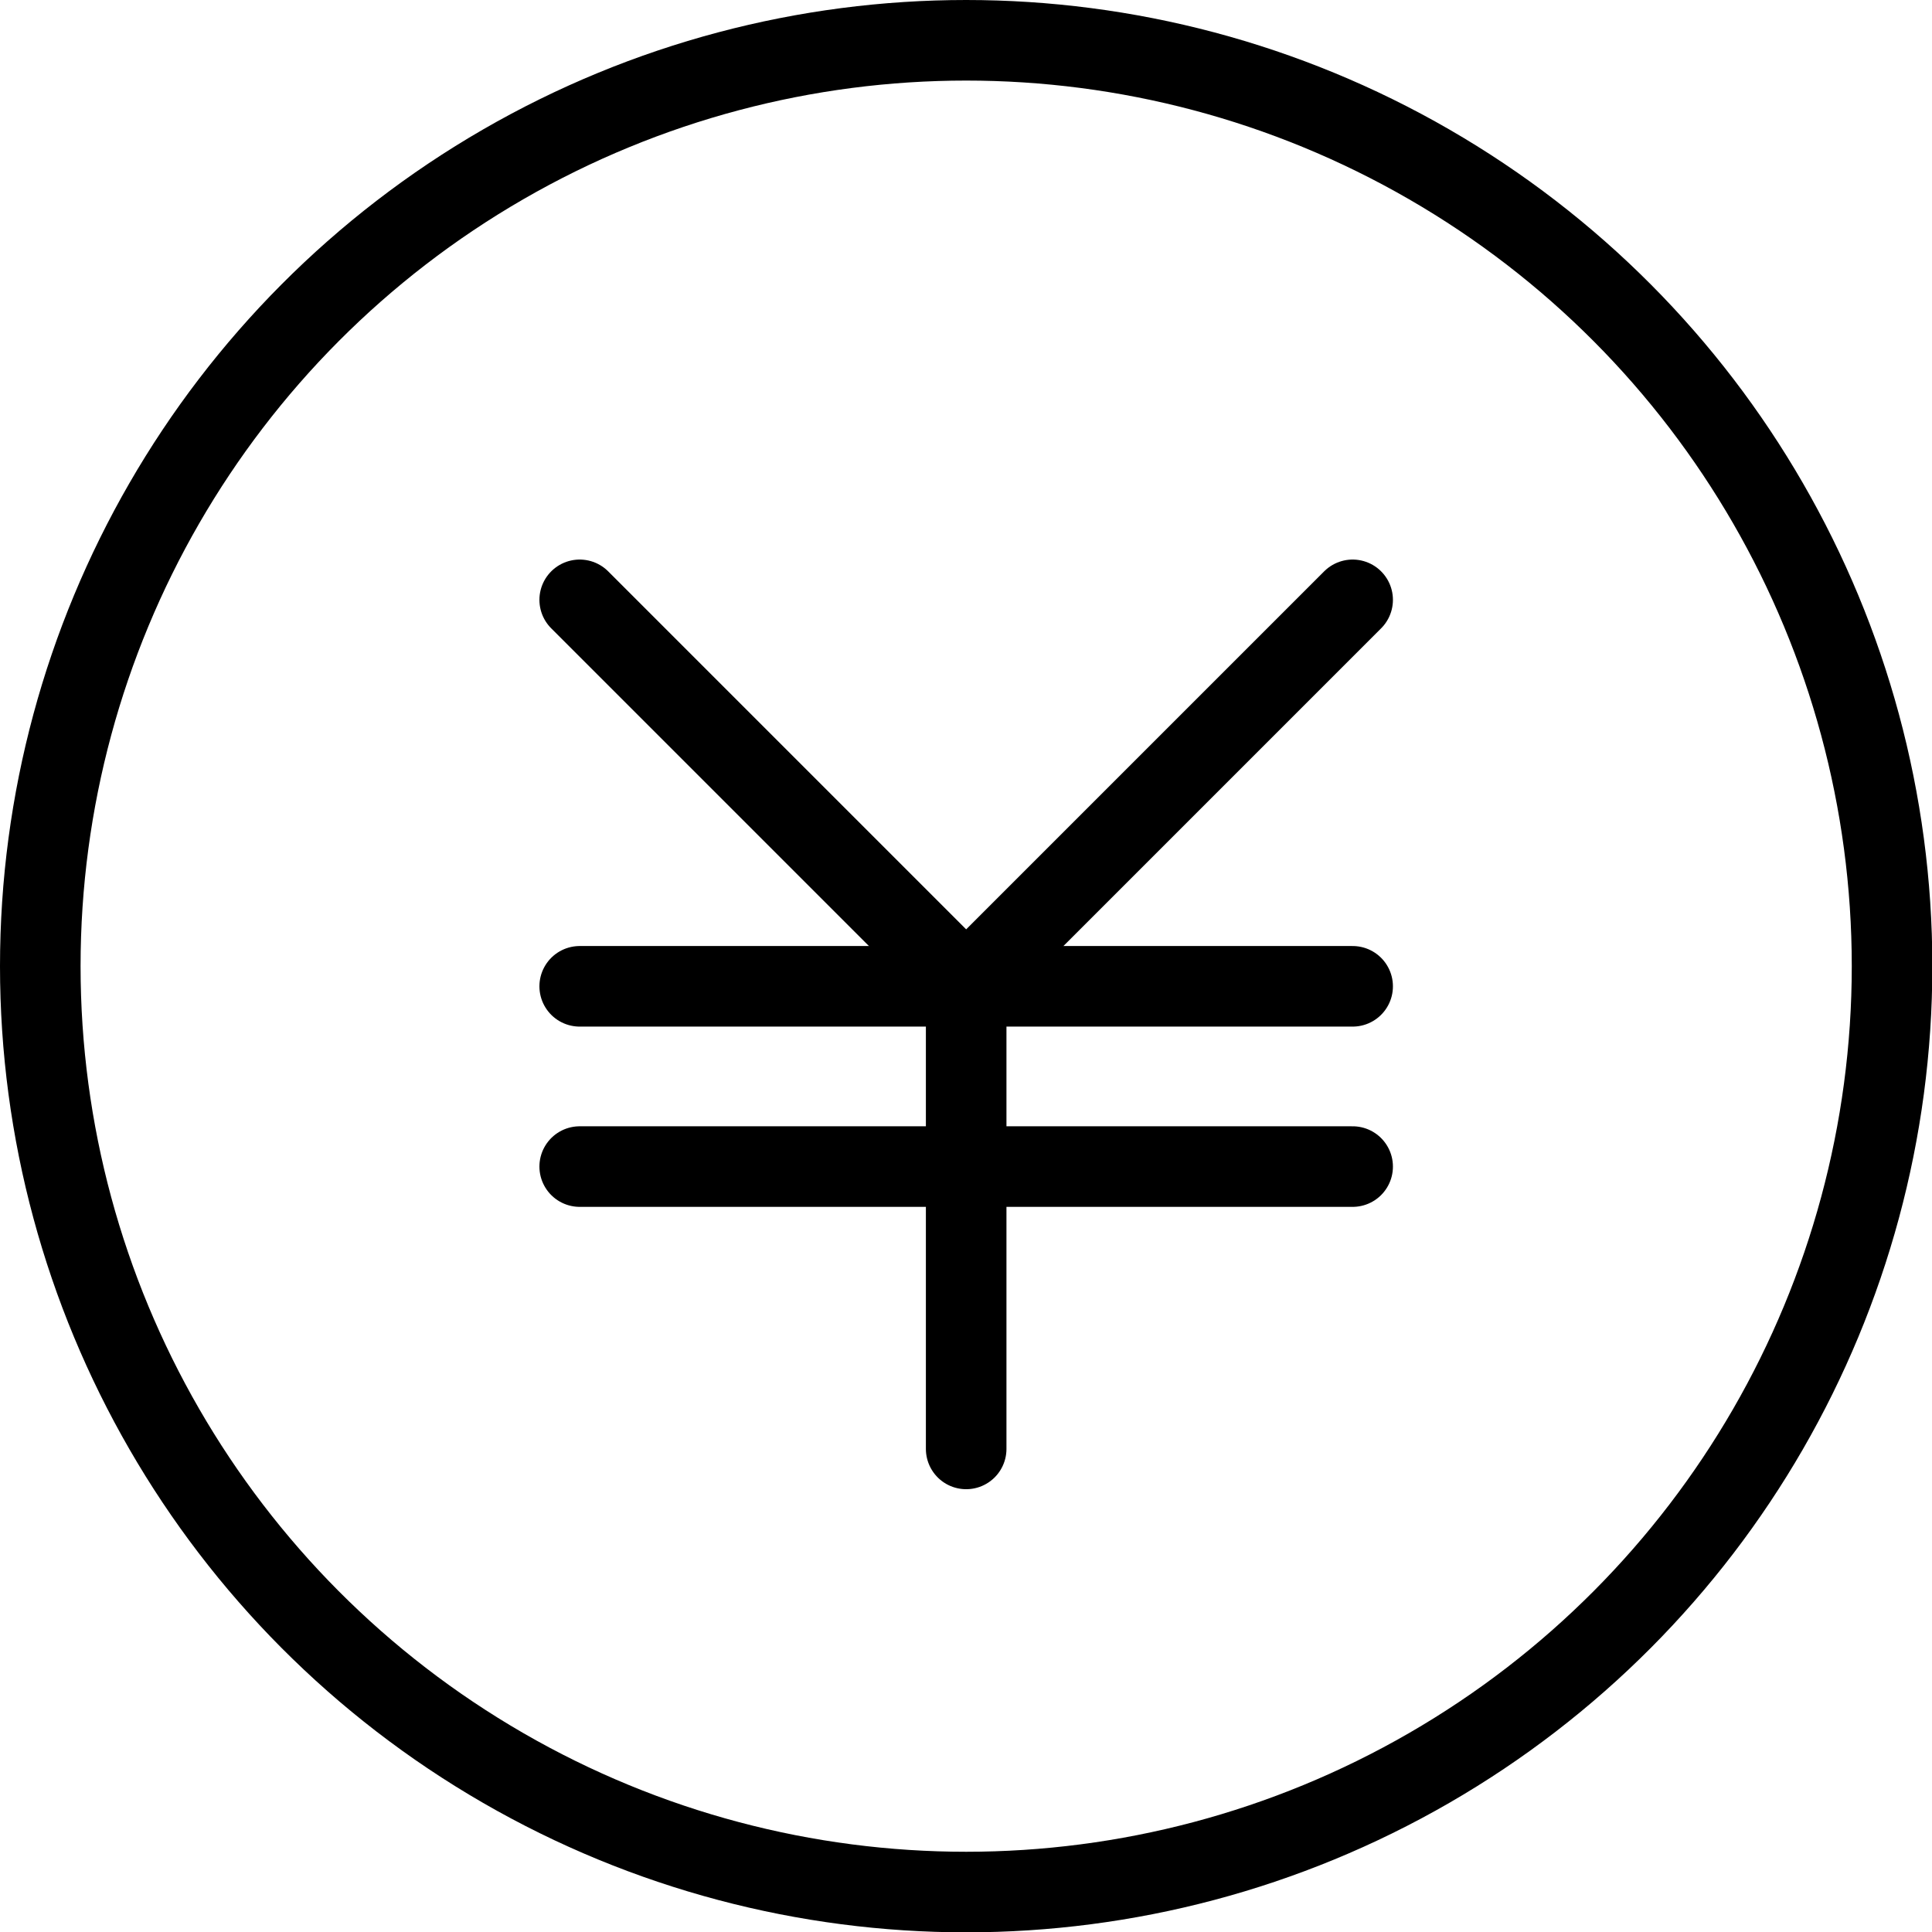 <?xml version="1.0" encoding="UTF-8"?><svg id="_レイヤー_2" xmlns="http://www.w3.org/2000/svg" viewBox="0 0 56.59 56.59"><defs><style>.cls-1{stroke:#221815;stroke-miterlimit:10;stroke-width:.27px;}.cls-1,.cls-2{fill:none;}.cls-2{stroke:#000;stroke-linecap:round;stroke-linejoin:round;stroke-width:2.36px;}</style></defs><g id="_レイヤー_1-2"><circle class="cls-2" cx="28.3" cy="28.3" r="27.12"/><polyline class="cls-1" points="39.62 17.57 28.3 28.89 16.98 17.57"/><line class="cls-1" x1="16.98" y1="28.89" x2="39.62" y2="28.89"/><line class="cls-1" x1="16.98" y1="34.17" x2="39.62" y2="34.17"/><line class="cls-1" x1="28.3" y1="28.89" x2="28.3" y2="42.44"/><polyline class="cls-2" points="39.62 17.57 28.3 28.89 16.98 17.57"/><line class="cls-2" x1="16.98" y1="28.89" x2="39.62" y2="28.89"/><line class="cls-2" x1="16.98" y1="34.17" x2="39.62" y2="34.17"/><line class="cls-2" x1="28.3" y1="28.89" x2="28.3" y2="42.44"/></g></svg>